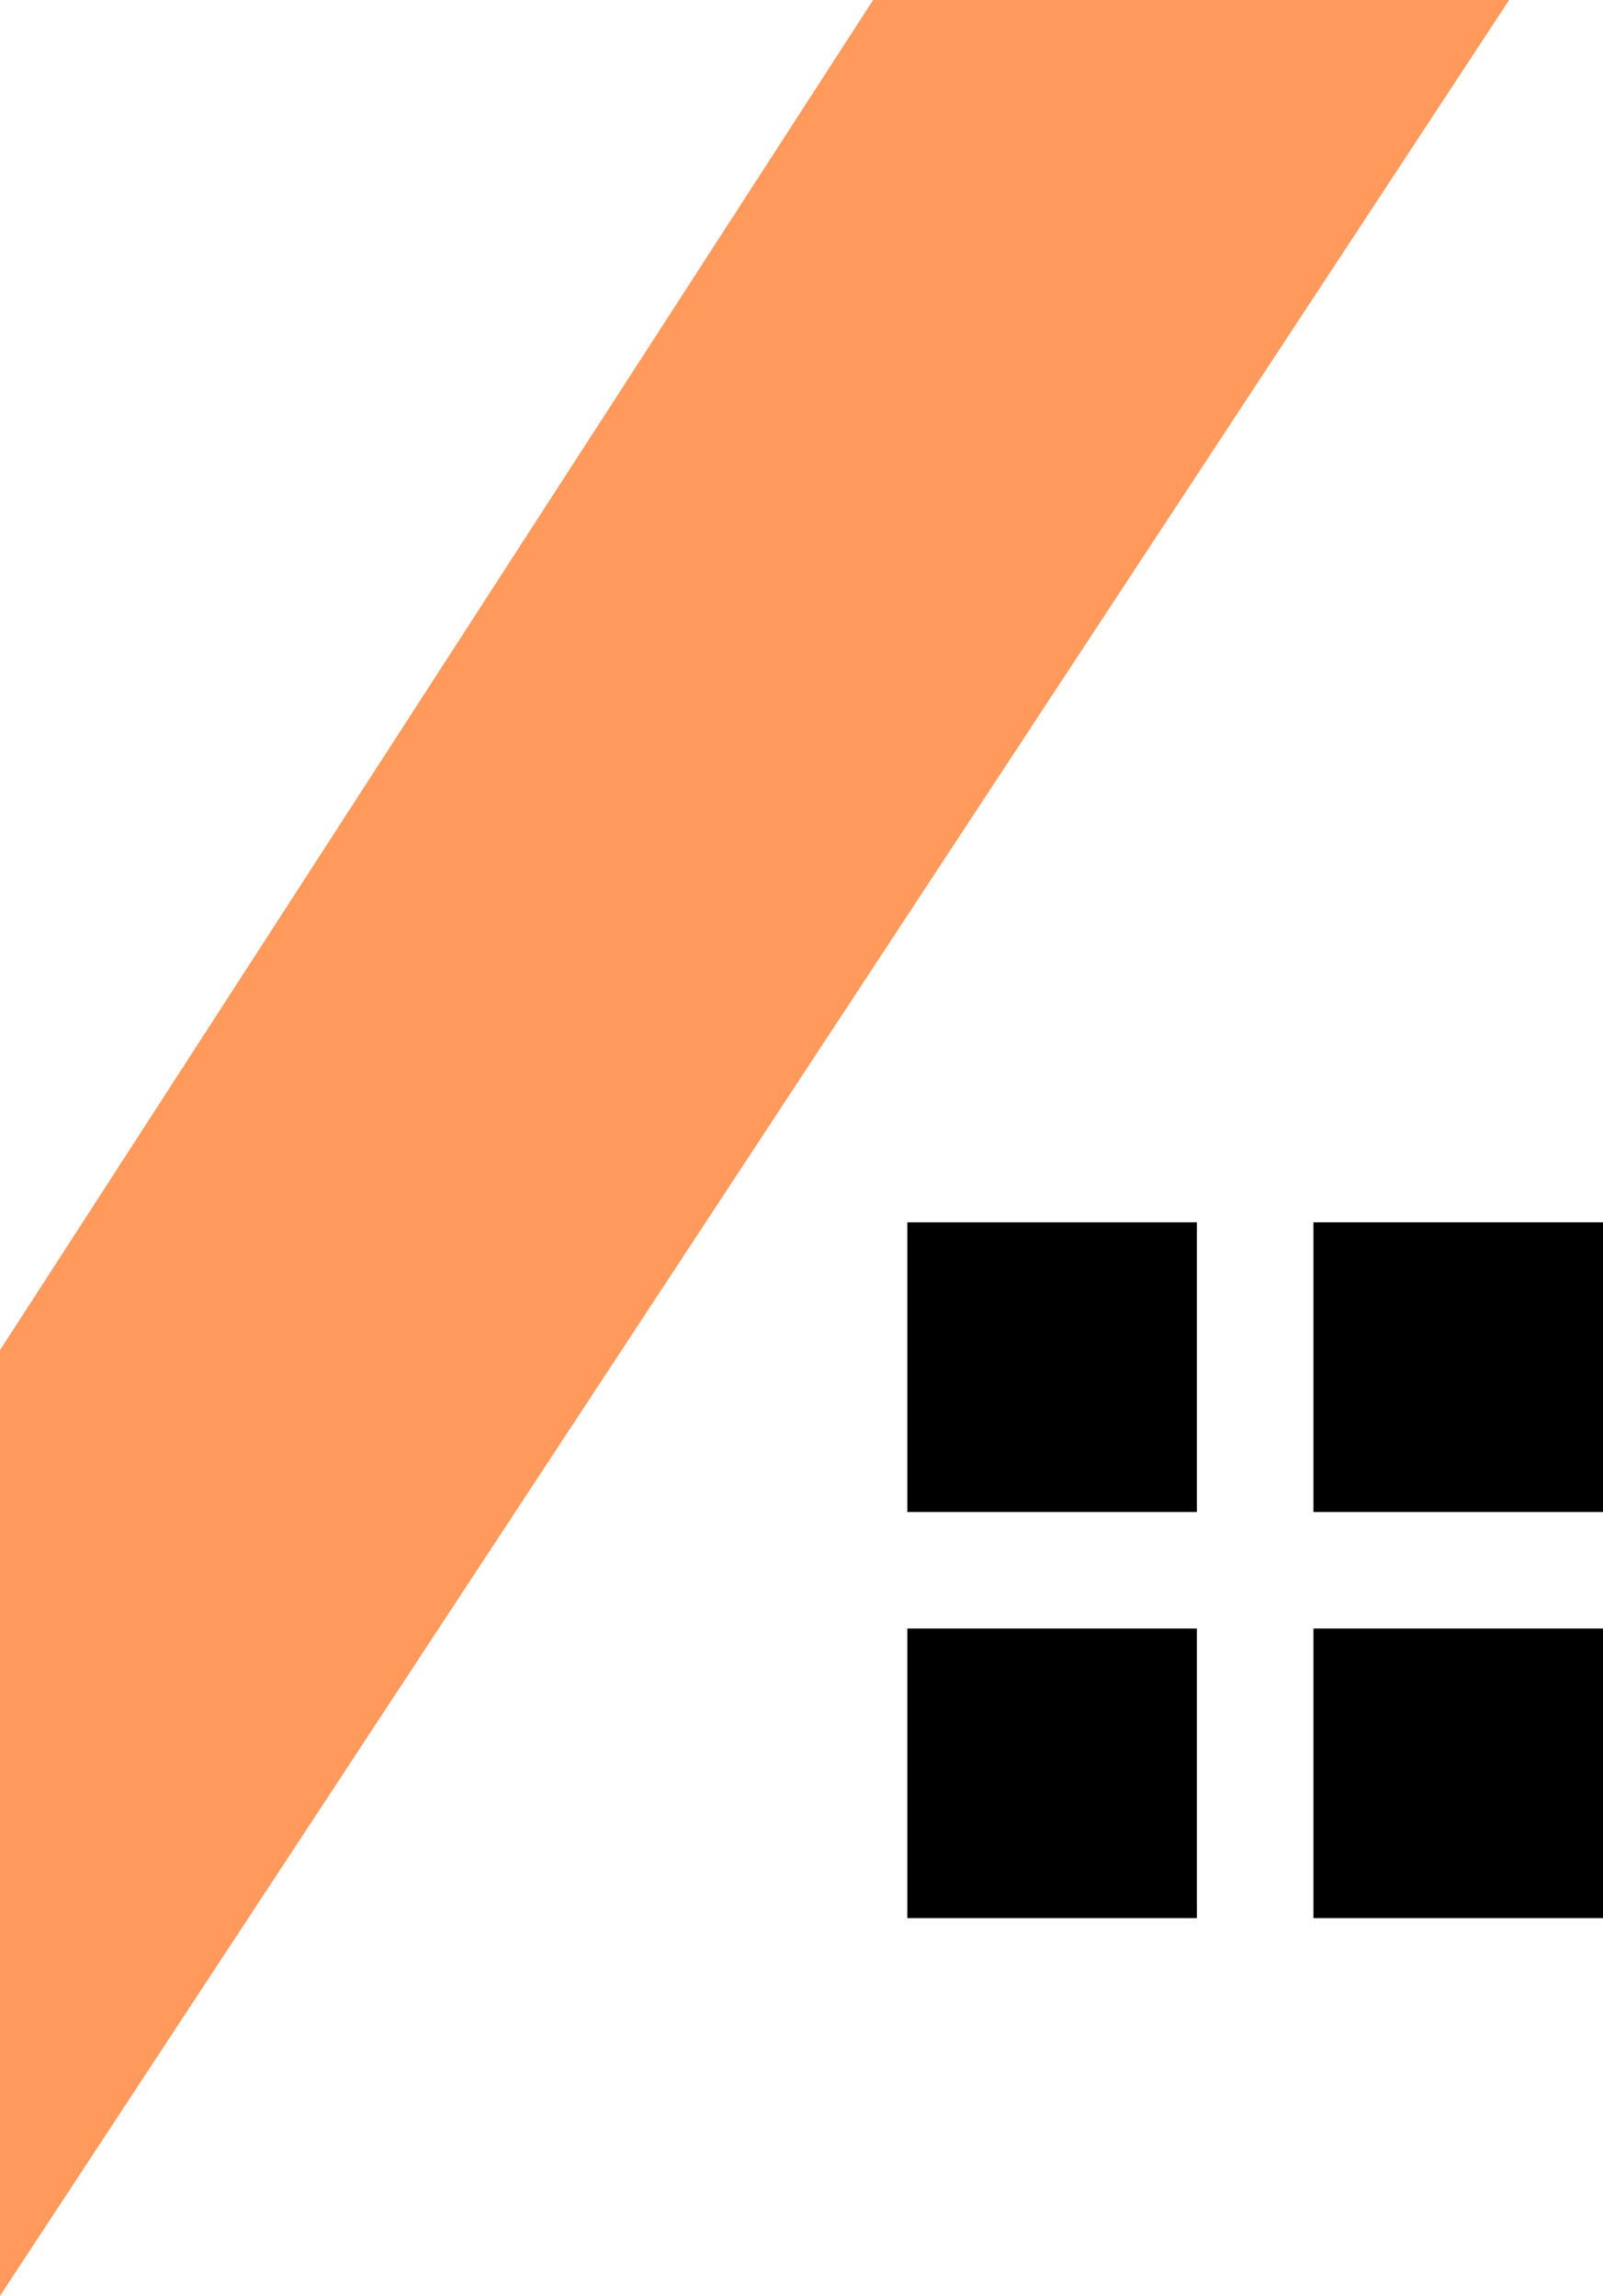 <svg xmlns="http://www.w3.org/2000/svg" width="31.517" height="45.13" viewBox="0 0 31.517 45.13">
  <g id="Group_93" data-name="Group 93" transform="translate(-375.697 -424)">
    <path id="Path_67" data-name="Path 67" d="M0-233.8l29.672-45.13H17.167L0-252.39Z" transform="translate(375.697 702.93)" fill="#ff995c"/>
    <g id="Group_91" data-name="Group 91">
      <path id="Path_68" data-name="Path 68" d="M1152.194-1191.47H1146.5v5.694h5.694Z" transform="translate(-752.964 1639.497)"/>
      <path id="Path_69" data-name="Path 69" d="M1195.85-1185.776h5.693v-5.694h-5.693Z" transform="translate(-794.329 1639.497)"/>
      <path id="Path_70" data-name="Path 70" d="M1195.85-1136.428h5.693v-5.692h-5.693Z" transform="translate(-794.329 1598.132)"/>
      <path id="Path_71" data-name="Path 71" d="M1152.194-1142.12H1146.5v5.692h5.694Z" transform="translate(-752.964 1598.132)"/>
    </g>
  </g>
</svg>
